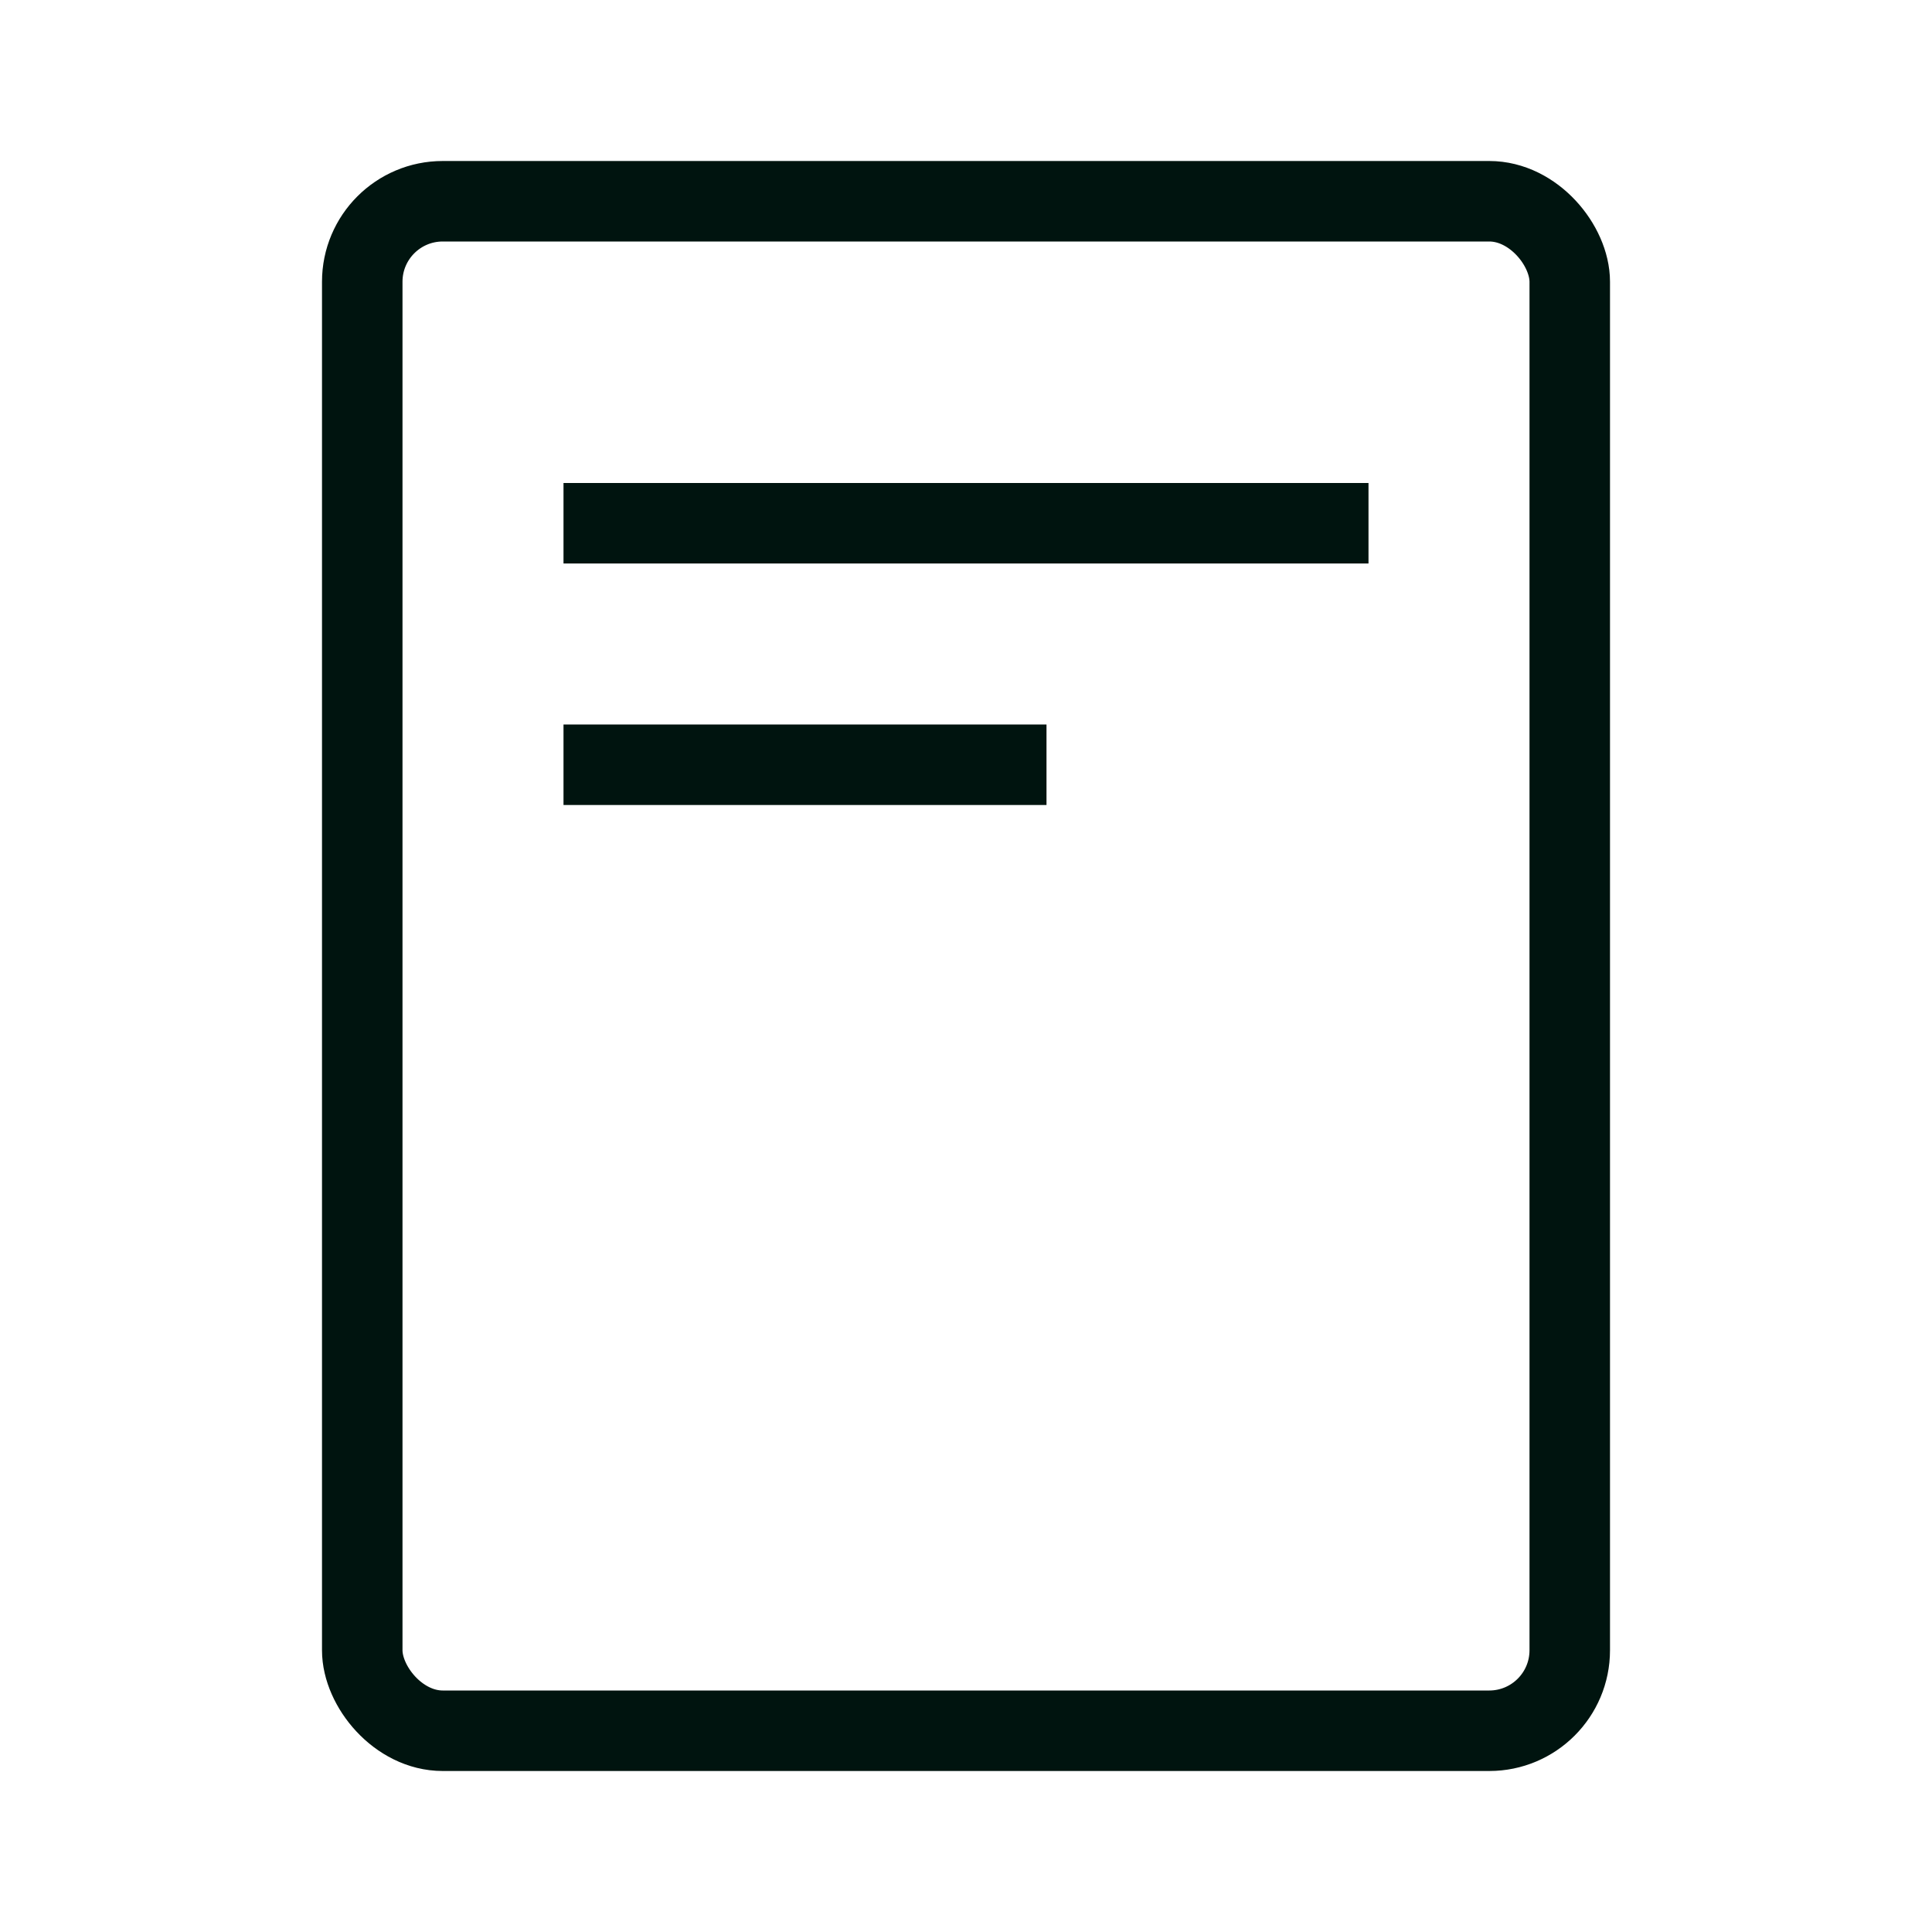 <svg width="24" height="24" viewBox="0 0 24 24" fill="none" xmlns="http://www.w3.org/2000/svg">
<g clip-path="url(#clip0)">
<rect x="4.5" y="2.5" width="15" height="19" rx="1" stroke="#00140F"/>
<line x1="7" y1="6.5" x2="17" y2="6.5" stroke="#00140F"/>
<line x1="7" y1="9.5" x2="13" y2="9.5" stroke="#00140F"/>
</g>
<defs>
<clipPath id="clip0">
<path d="M0 0H24V24H0V0Z" fill="white"/>
</clipPath>
</defs>
</svg>
